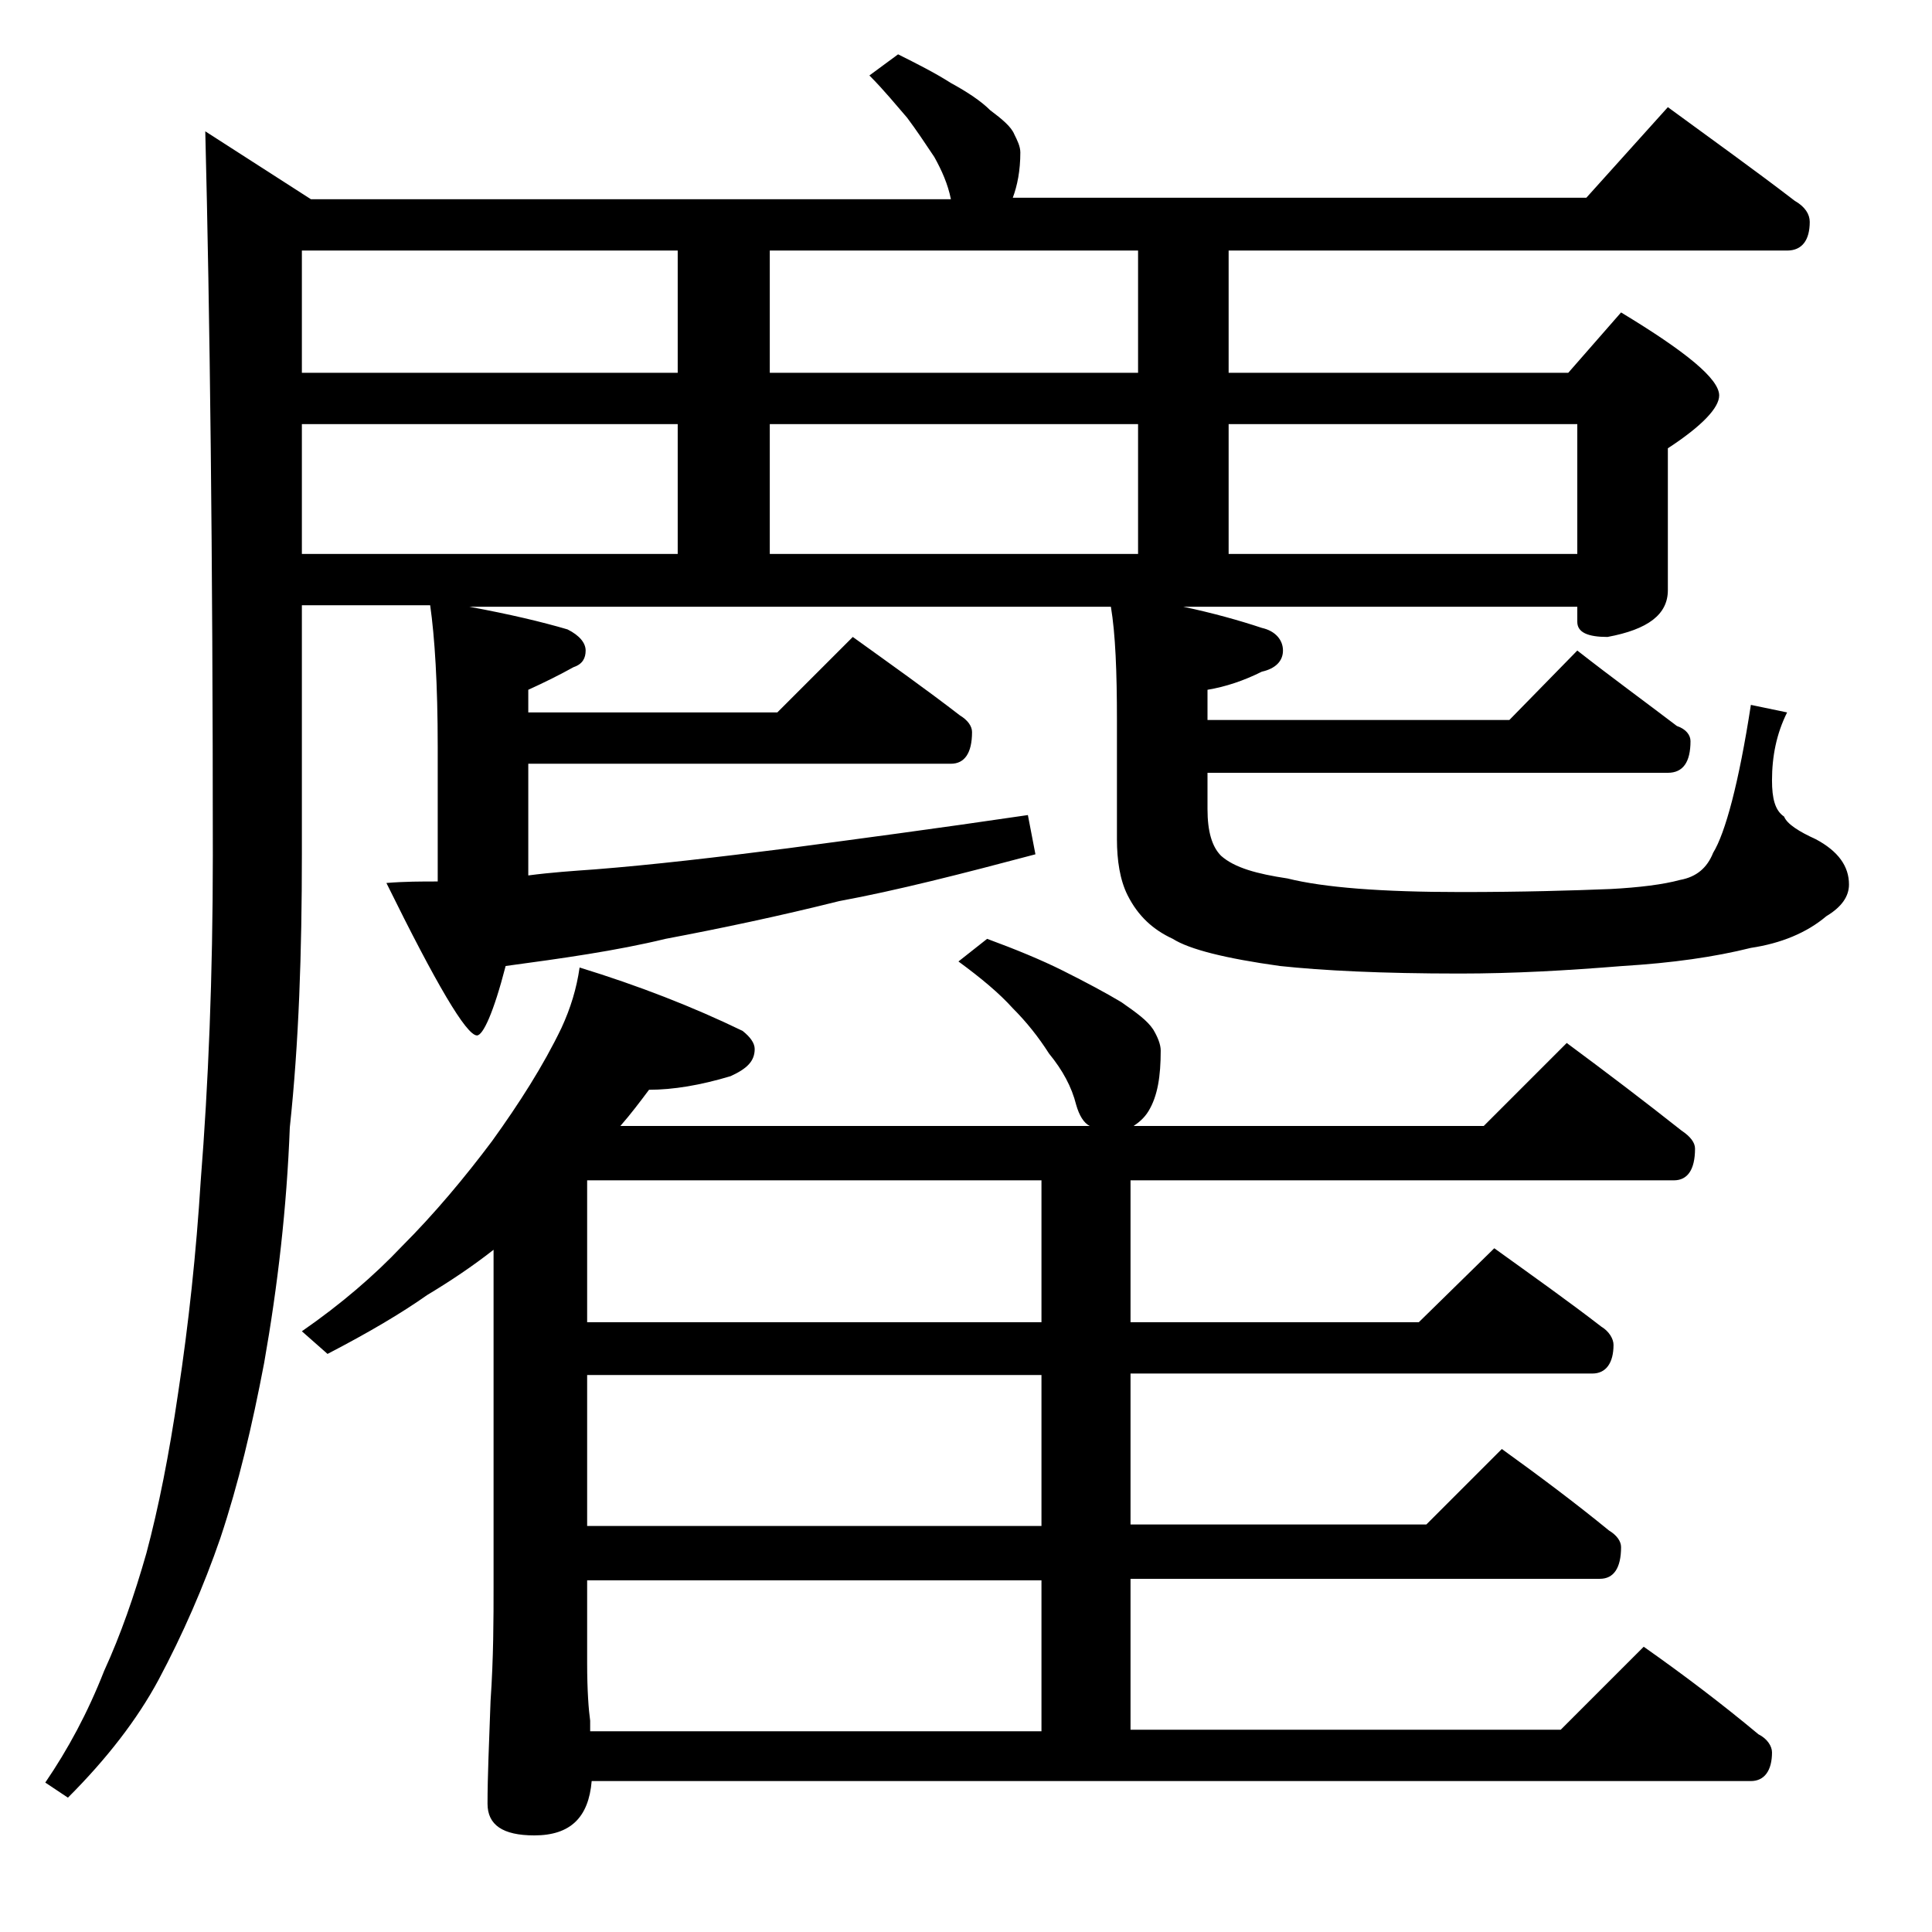 <?xml version="1.0" encoding="utf-8"?>
<!-- Generator: Adobe Illustrator 18.0.0, SVG Export Plug-In . SVG Version: 6.00 Build 0)  -->
<!DOCTYPE svg PUBLIC "-//W3C//DTD SVG 1.1//EN" "http://www.w3.org/Graphics/SVG/1.1/DTD/svg11.dtd">
<svg version="1.1" id="Layer_1" xmlns="http://www.w3.org/2000/svg" xmlns:xlink="http://www.w3.org/1999/xlink" x="0px" y="0px"
	 viewBox="0 0 128 128" enable-background="new 0 0 128 128" xml:space="preserve">
<path d="M110.5,7.1c3,2.2,5.8,4.2,8.4,6.2c0.7,0.4,1,0.9,1,1.4c0,1.2-0.5,1.9-1.5,1.9h-37v8.1h22.5l3.5-4c4.3,2.6,6.5,4.4,6.5,5.5
	c0,0.8-1.1,2-3.4,3.5v9.4c0,1.6-1.3,2.6-4,3.1c-1.3,0-2-0.3-2-1v-1H78.4c1.9,0.4,3.7,0.9,5.2,1.4c0.9,0.2,1.4,0.8,1.4,1.5
	s-0.5,1.2-1.4,1.4c-1.2,0.6-2.4,1-3.6,1.2v2h20l4.5-4.6c2.3,1.8,4.5,3.4,6.6,5c0.6,0.2,0.9,0.6,0.9,1c0,1.4-0.5,2.1-1.5,2.1H80v2.4
	c0,1.5,0.3,2.5,0.9,3.1c0.9,0.8,2.4,1.2,4.4,1.5c2.4,0.6,6.2,0.9,11.5,0.9c4.1,0,7.4-0.1,9.9-0.2c1.9-0.1,3.5-0.3,4.6-0.6
	c1.1-0.2,1.8-0.8,2.2-1.8c0.8-1.3,1.7-4.6,2.5-9.8l2.4,0.5c-0.7,1.4-1,2.9-1,4.5c0,1.2,0.2,2,0.8,2.4c0.2,0.5,1,1,2.1,1.5
	c1.5,0.8,2.2,1.8,2.2,3c0,0.8-0.5,1.5-1.5,2.1c-1.3,1.1-3,1.8-5,2.1c-2.4,0.6-5.2,1-8.5,1.2c-3.7,0.3-7.2,0.5-10.8,0.5
	c-5.2,0-9.1-0.2-11.9-0.5c-3.6-0.5-6-1.1-7.1-1.8c-1.3-0.6-2.3-1.5-3-2.9C74.2,58.3,74,57,74,55.6v-7.9c0-3.2-0.1-5.7-0.4-7.5H31.1
	c2.7,0.5,4.8,1,6.5,1.5c0.8,0.4,1.2,0.9,1.2,1.4S38.6,44,38,44.2c-0.9,0.5-1.9,1-3,1.5v1.5h16.5l5-5c2.5,1.8,4.9,3.5,7.1,5.2
	c0.5,0.3,0.8,0.7,0.8,1.1c0,1.4-0.5,2.1-1.4,2.1H35v7.4c1.5-0.2,3-0.3,4.4-0.4c3.8-0.3,8.1-0.8,12.8-1.4c4.5-0.6,9.8-1.3,15.9-2.2
	l0.5,2.6c-4.9,1.3-9.2,2.4-13,3.1c-4,1-7.8,1.8-11.5,2.5c-3.3,0.8-6.9,1.3-10.6,1.8c-0.8,3.1-1.5,4.6-1.9,4.6c-0.7,0-2.7-3.4-6-10.1
	c1.2-0.1,2.3-0.1,3.4-0.1v-8.9c0-4.2-0.2-7.3-0.5-9.4H20v16.5c0,6.5-0.2,12.5-0.8,18.1C19,80,18.4,85.2,17.5,90.3
	c-0.8,4.2-1.7,8-2.9,11.6c-1.1,3.2-2.5,6.4-4.1,9.4c-1.4,2.6-3.4,5.2-6,7.8l-1.5-1c1.5-2.2,2.8-4.6,3.9-7.4c1.1-2.4,2-5,2.8-7.8
	c0.8-3,1.5-6.5,2.1-10.6c0.7-4.6,1.2-9.3,1.5-14.1c0.5-6.3,0.8-13.5,0.8-21.5c0-20.1-0.2-36.1-0.5-48l7,4.5h42.4
	c-0.2-1-0.6-1.9-1.1-2.8c-0.6-0.9-1.2-1.8-1.8-2.6c-0.7-0.8-1.5-1.8-2.5-2.8l1.9-1.4c1.2,0.6,2.4,1.2,3.5,1.9c1.1,0.6,2,1.2,2.6,1.8
	c0.8,0.6,1.4,1.1,1.6,1.6c0.2,0.4,0.4,0.8,0.4,1.2c0,1.2-0.2,2.2-0.5,3h38L110.5,7.1z M44.9,24.7v-8.1H20v8.1H44.9z M20,36.7h24.9
	v-8.6H20V36.7z M38.4,64.1c3.9,1.2,7.5,2.6,10.8,4.2c0.5,0.4,0.8,0.8,0.8,1.2c0,0.8-0.5,1.3-1.6,1.8c-2,0.6-3.8,0.9-5.4,0.9
	c-0.6,0.8-1.2,1.6-1.9,2.4h31.1c-0.4-0.2-0.7-0.7-0.9-1.4c-0.3-1.2-0.9-2.3-1.8-3.4c-0.7-1.1-1.5-2.1-2.4-3c-0.9-1-2.1-2-3.6-3.1
	l1.9-1.5c1.9,0.7,3.6,1.4,5,2.1c1.6,0.8,2.9,1.5,3.9,2.1c1,0.7,1.7,1.2,2.1,1.8c0.3,0.5,0.5,1,0.5,1.4c0,1.7-0.2,3-0.8,4
	c-0.3,0.5-0.7,0.8-1,1h23.2l5.5-5.5c2.7,2,5.2,3.9,7.6,5.8c0.6,0.4,0.9,0.8,0.9,1.2c0,1.4-0.5,2.1-1.4,2.1H74.9v9.4H94l5-4.9
	c2.5,1.8,4.9,3.5,7.1,5.2c0.5,0.3,0.8,0.8,0.8,1.2c0,1.2-0.5,1.9-1.4,1.9H74.9v10h19.6l5-5c2.5,1.8,4.9,3.6,7.1,5.4
	c0.5,0.3,0.8,0.7,0.8,1.1c0,1.4-0.5,2.1-1.4,2.1H74.9v10h28.5l5.5-5.5c2.7,1.9,5.2,3.8,7.6,5.8c0.6,0.3,0.9,0.8,0.9,1.2
	c0,1.2-0.5,1.9-1.4,1.9H39.2c-0.2,2.4-1.4,3.6-3.8,3.6c-2.1,0-3.1-0.7-3.1-2.1c0-1.8,0.1-4,0.2-6.8c0.2-2.9,0.2-5.5,0.2-7.6V82.8
	c-1.4,1.1-2.9,2.1-4.4,3c-1.7,1.2-3.9,2.5-6.6,3.9L20,88.2c2.6-1.8,4.8-3.7,6.6-5.6c2.2-2.2,4.2-4.6,6-7c1.8-2.5,3.4-5,4.6-7.5
	C37.8,66.8,38.2,65.5,38.4,64.1z M69,87.6v-9.4H38.9v9.4H69z M69,101.1v-10H38.9v10H69z M39.1,114.7H69v-10H38.9v5.5
	c0,1.8,0.1,3.1,0.2,3.8V114.7z M75.4,24.7v-8.1H51v8.1H75.4z M51,36.7h24.4v-8.6H51V36.7z M81.4,36.7h23.1v-8.6H81.4V36.7z"/>
</svg>
